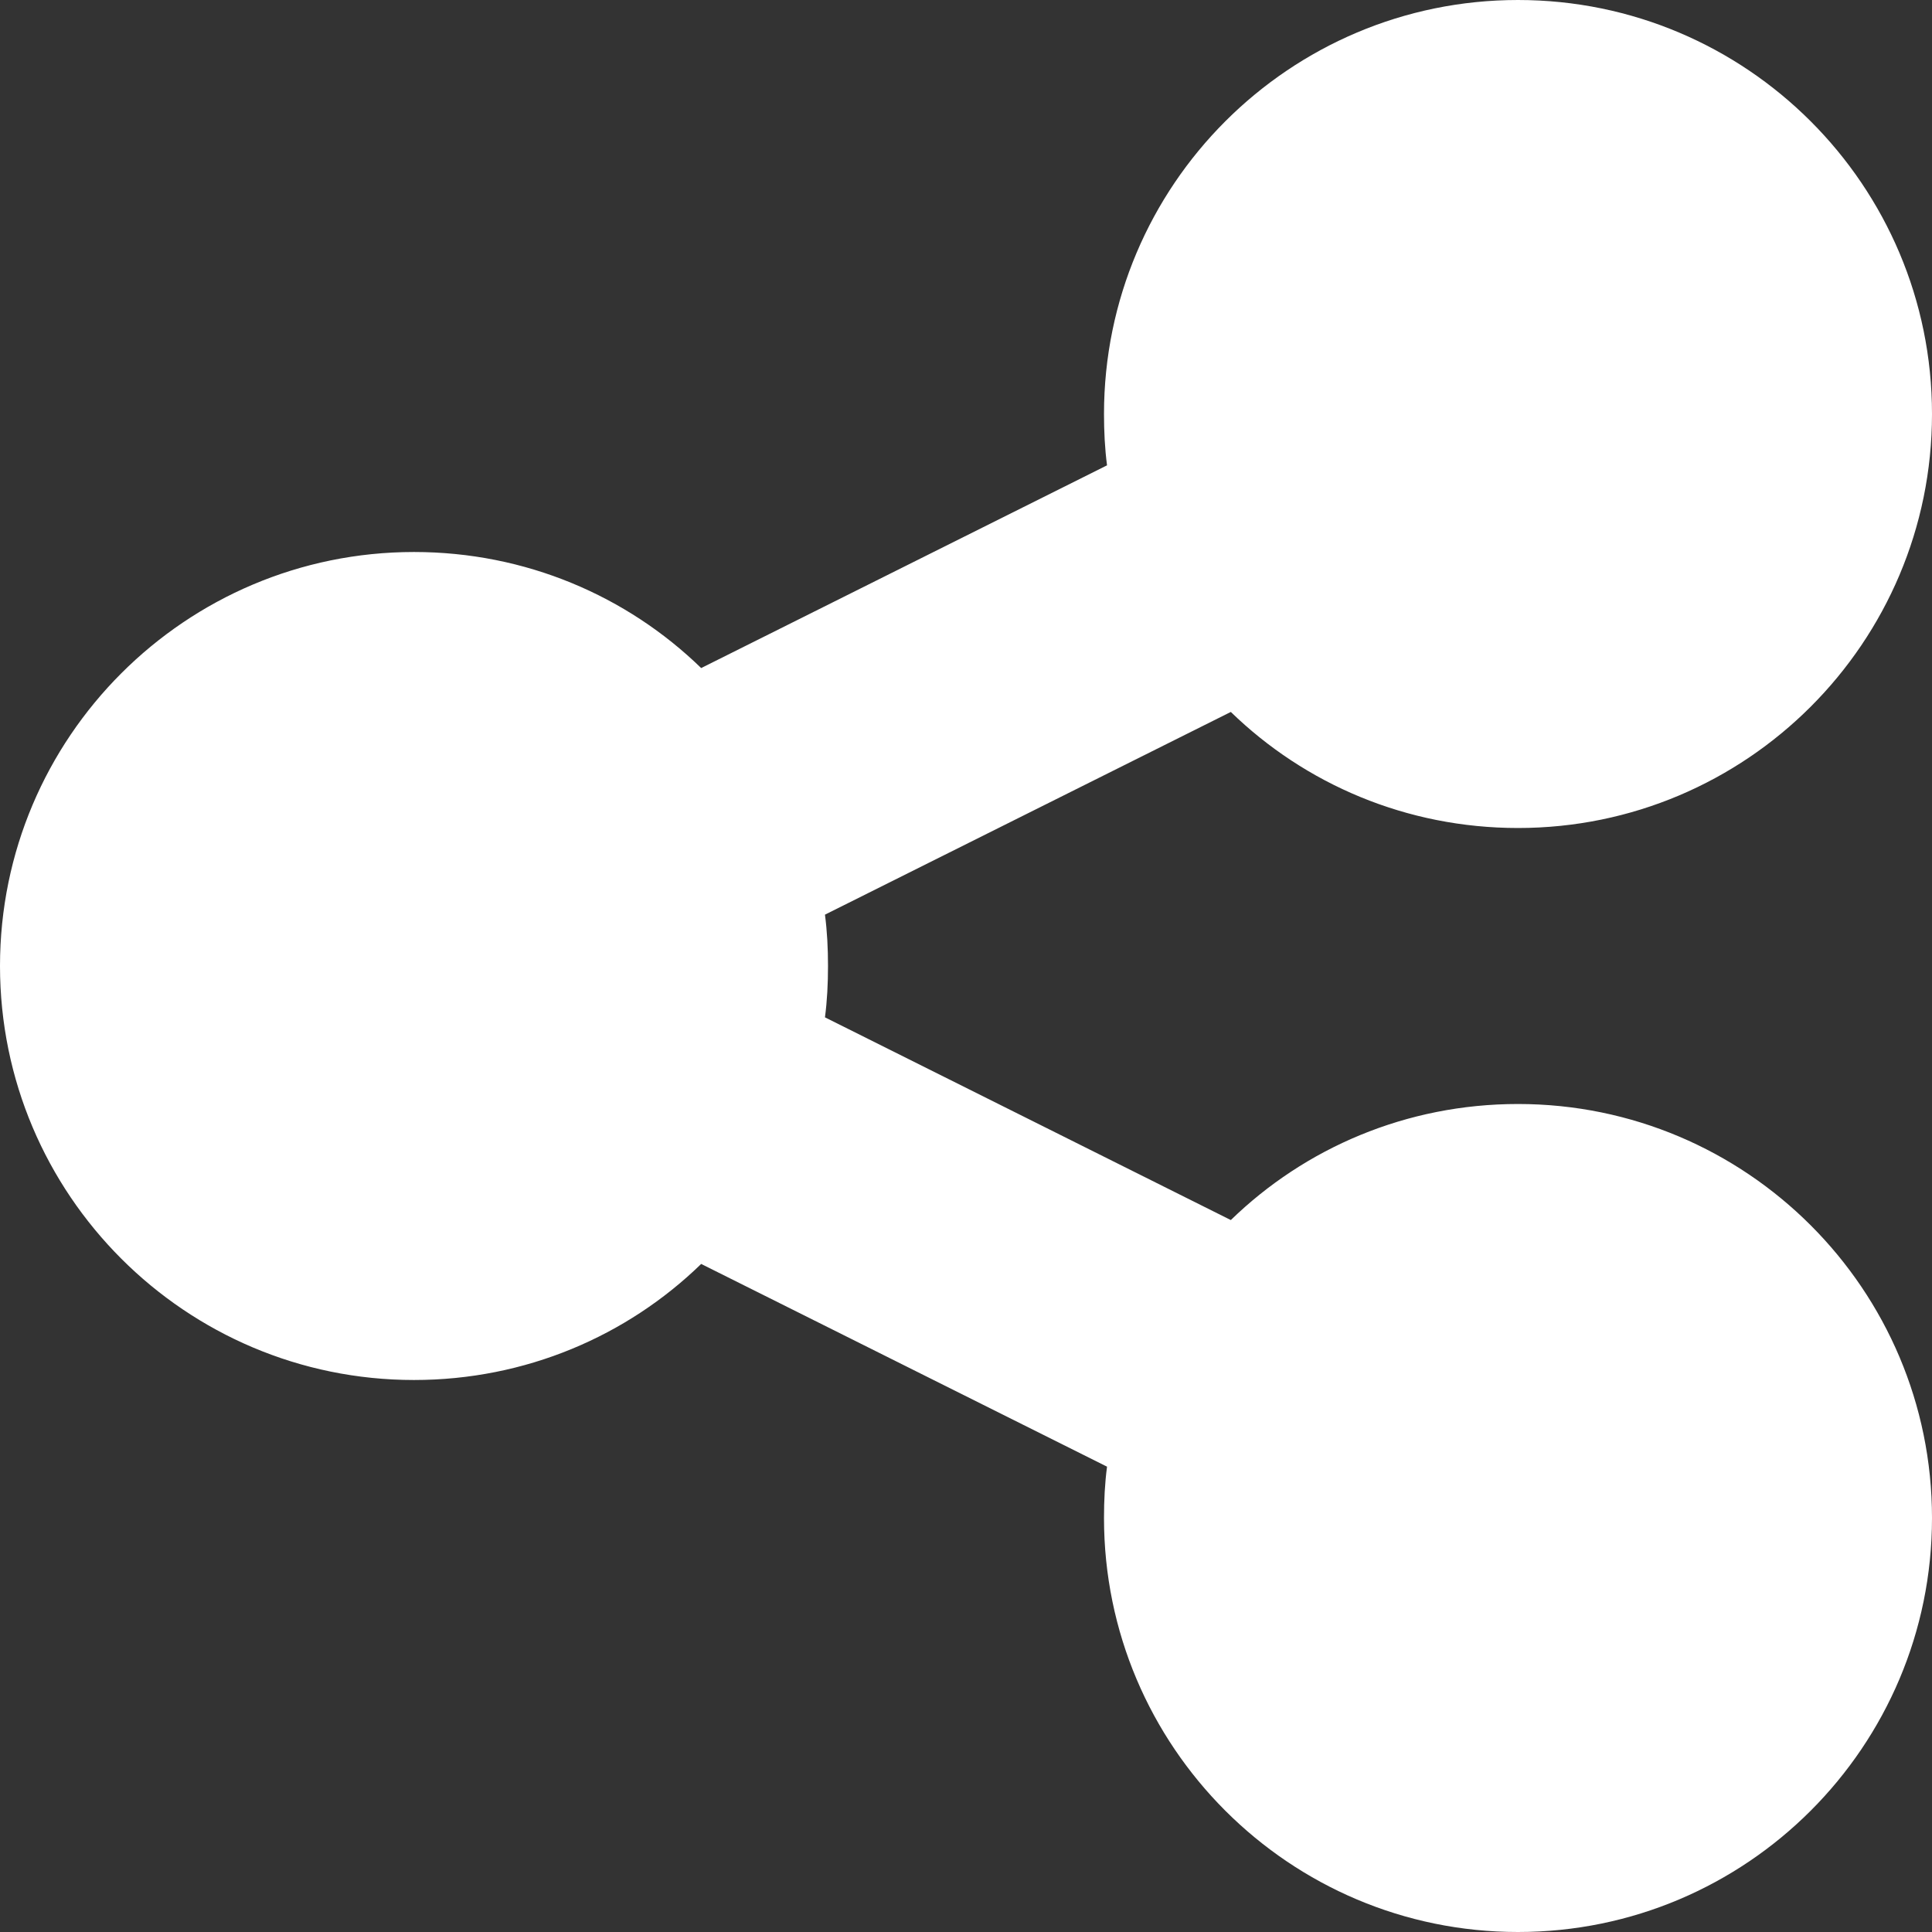 <svg width="14" height="14" viewBox="0 0 14 14" fill="none" xmlns="http://www.w3.org/2000/svg">
<rect x="0" y="0" width="14" height="14" fill="#333333" stroke="none"/>
<path d="M11 6C12.656 6 14 4.656 14 3C14 1.344 12.656 0 11 0C9.344 0 8 1.344 8 3C8 3.125 8.006 3.25 8.022 3.372L5.081 4.841C4.544 4.319 3.809 4 3 4C1.344 4 0 5.344 0 7C0 8.656 1.344 10 3 10C3.809 10 4.544 9.681 5.081 9.159L8.022 10.628C8.006 10.75 8 10.872 8 11C8 12.656 9.344 14 11 14C12.656 14 14 12.656 14 11C14 9.344 12.656 8 11 8C10.191 8 9.456 8.319 8.919 8.841L5.978 7.372C5.994 7.25 6 7.128 6 7C6 6.872 5.994 6.75 5.978 6.628L8.919 5.159C9.456 5.681 10.191 6 11 6Z" fill="white"/>
</svg>
